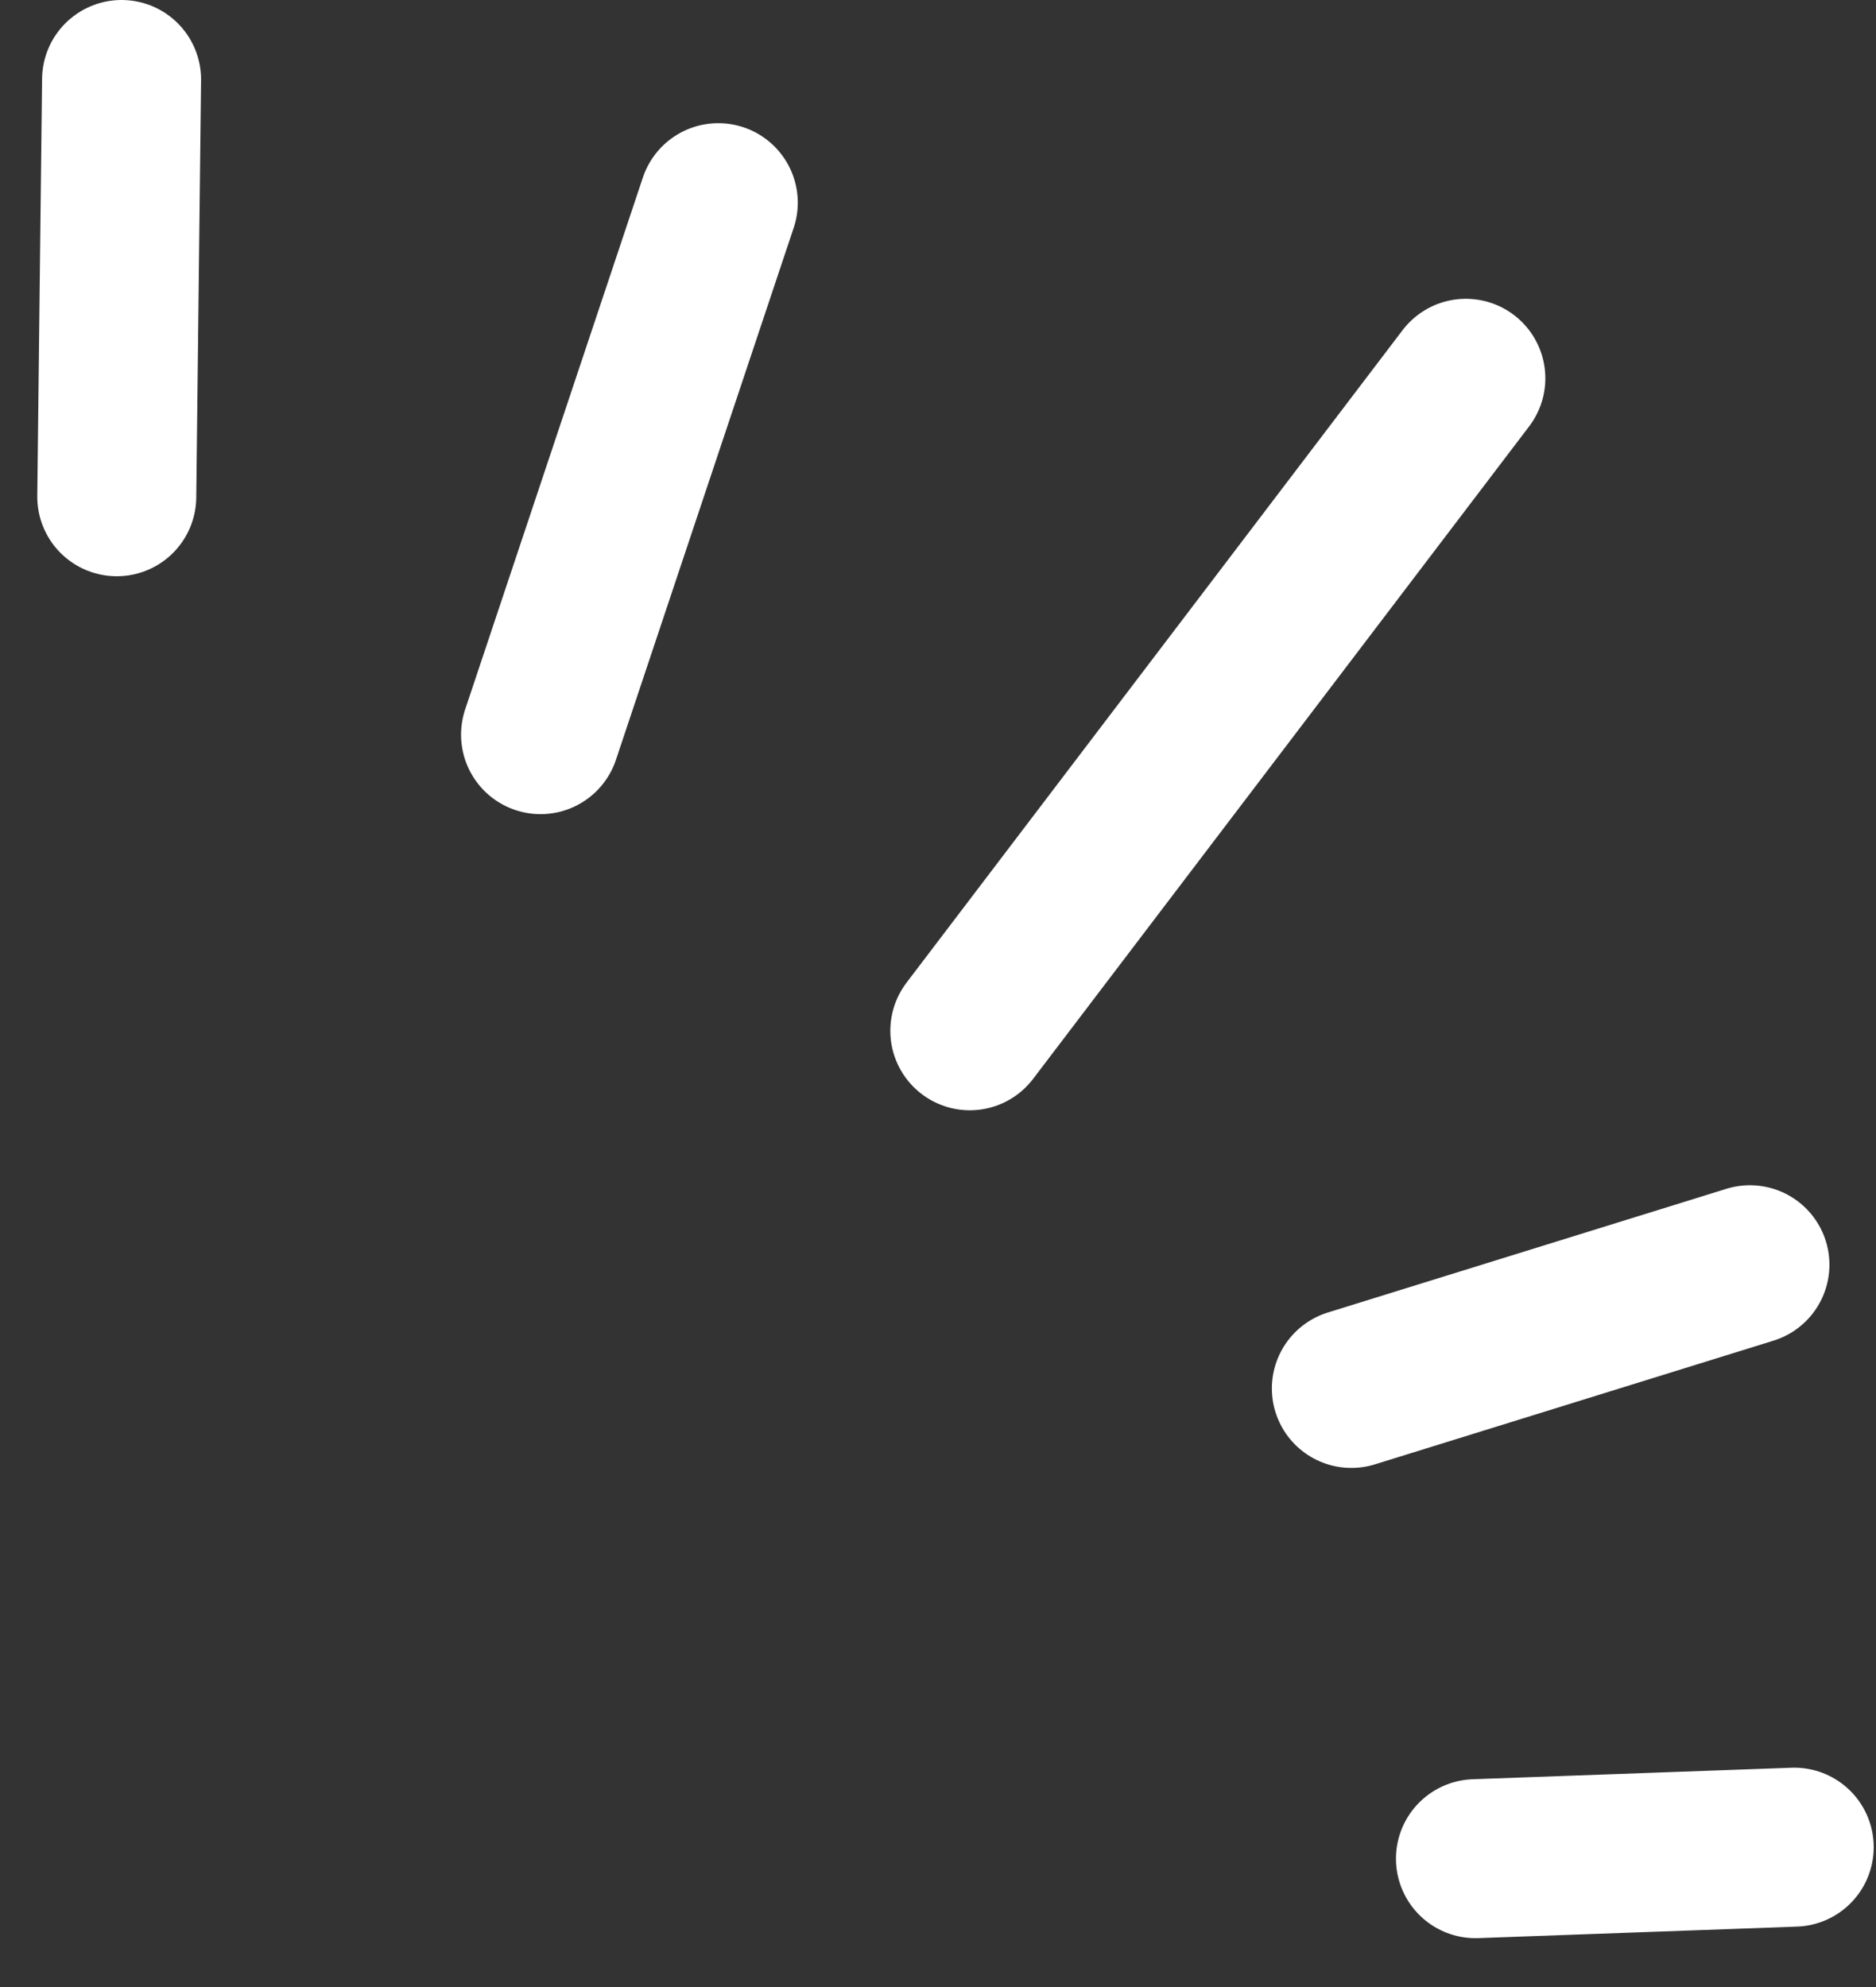 <?xml version="1.0" encoding="UTF-8"?> <svg xmlns="http://www.w3.org/2000/svg" width="118" height="125" viewBox="0 0 118 125" fill="none"><rect x="0" y="0" width="118" height="125" fill="#333333" stroke="none"/> <path d="M7.345 31.247L7.647 5" stroke="white" stroke-width="10" stroke-linecap="round"></path> <path d="M85 87.335L110.07 79.554" stroke="white" stroke-width="10" stroke-linecap="round"></path> <path d="M92.806 116.914L112.856 116.19" stroke="white" stroke-width="10" stroke-linecap="round"></path> <path d="M34 46.211L45.18 12.748" stroke="white" stroke-width="10" stroke-linecap="round"></path> <path d="M61.001 64.838L92.201 23.795" stroke="white" stroke-width="10" stroke-linecap="round"></path> </svg> 